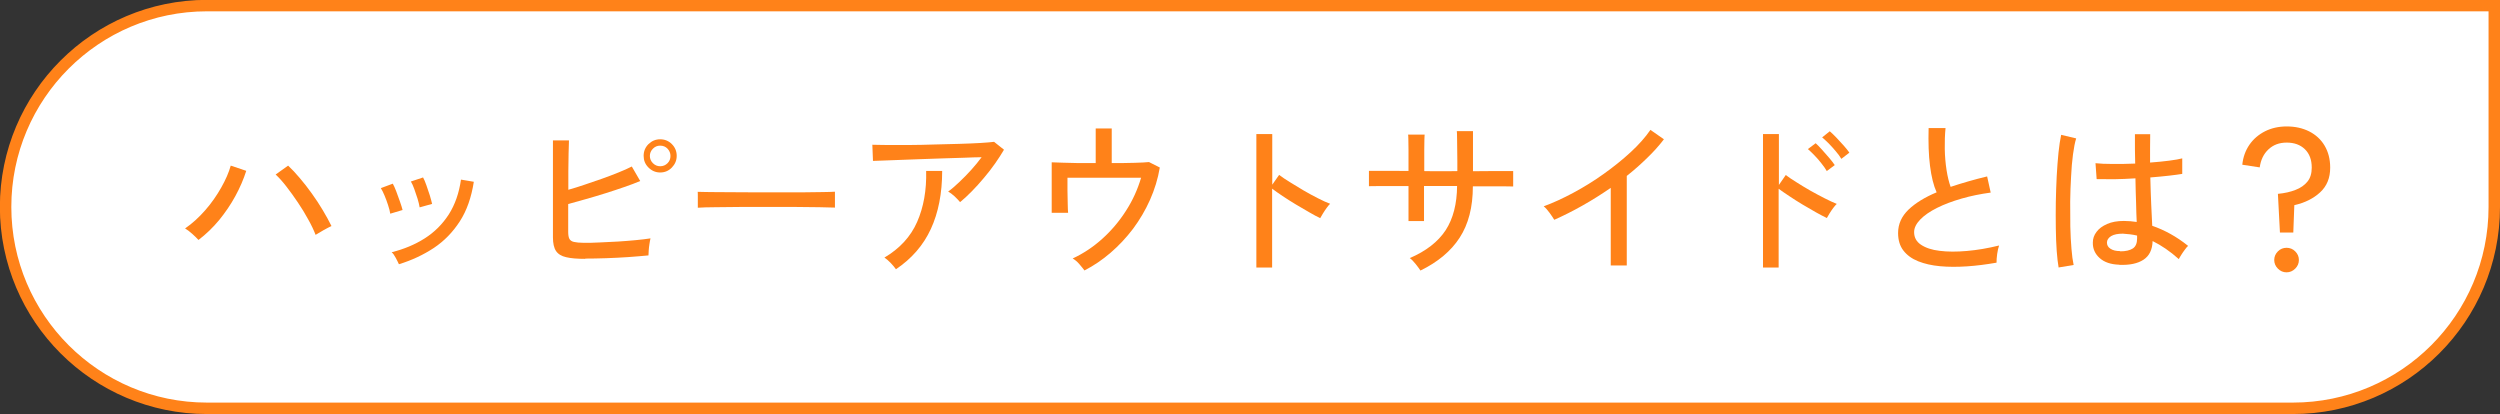 <?xml version="1.0" encoding="UTF-8"?><svg id="_レイヤー_2" xmlns="http://www.w3.org/2000/svg" viewBox="0 0 196.54 32.55"><rect x="0" y="0" width="196.54" height="32.55" fill="#333333" stroke="none"/><defs><style>.cls-1{fill:#ff8219;stroke-width:0px;}.cls-2{fill:#fff;stroke:#ff8219;stroke-miterlimit:10;stroke-width:.9px;}</style></defs><g id="de"><path class="cls-2" d="M16.28.45h163.99c8.73,0,15.83,7.09,15.83,15.83h0c0,8.73-7.09,15.83-15.83,15.83H.45v-15.83C.45,7.54,7.54.45,16.28.45Z" transform="translate(196.54 32.55) rotate(180)"/><path class="cls-1" d="M15.6,18.86c-.11-.12-.27-.28-.48-.47-.21-.19-.4-.33-.57-.43.58-.4,1.1-.88,1.59-1.44s.9-1.15,1.25-1.77c.35-.62.6-1.19.75-1.73l1.22.41c-.21.66-.5,1.33-.86,1.99-.36.66-.79,1.29-1.27,1.88-.49.59-1.03,1.11-1.62,1.56ZM24.81,18.46c-.14-.36-.33-.77-.58-1.21-.24-.44-.51-.89-.81-1.33-.3-.45-.6-.86-.9-1.25s-.58-.7-.85-.95l.98-.7c.29.27.6.6.92.98.32.38.64.78.95,1.22.31.43.6.87.86,1.31s.49.85.68,1.24c-.14.06-.34.17-.6.31-.26.15-.48.28-.66.39Z"/><path class="cls-1" d="M30.68,16.8c-.03-.19-.08-.41-.17-.67-.08-.26-.18-.52-.28-.76s-.2-.44-.29-.58l.94-.35c.08.14.17.34.27.6.1.26.19.53.29.8s.16.49.21.67l-.97.29ZM31.36,20.77c-.05-.12-.14-.29-.25-.5s-.22-.36-.32-.44c.96-.24,1.83-.6,2.6-1.09.77-.49,1.39-1.11,1.89-1.88.49-.77.81-1.68.96-2.74l1.01.17c-.19,1.22-.55,2.26-1.1,3.11s-1.23,1.55-2.04,2.09c-.82.54-1.73.97-2.74,1.28ZM32.99,16.3c-.03-.19-.08-.41-.16-.67-.08-.26-.17-.52-.26-.77-.09-.25-.18-.45-.27-.59l.96-.32c.08.14.17.35.26.61s.18.53.27.8c.08.27.14.49.18.67l-.97.27Z"/><path class="cls-1" d="M46.02,20.35c-.64,0-1.14-.04-1.51-.13-.37-.08-.64-.25-.8-.49-.16-.24-.24-.6-.24-1.07v-7.62h1.26c0,.25-.02.59-.03,1.02,0,.43-.02.9-.02,1.41,0,.5,0,.99,0,1.45.4-.11.83-.25,1.28-.4.46-.15.91-.31,1.37-.47s.89-.33,1.29-.49.76-.32,1.05-.47l.66,1.14c-.35.15-.77.31-1.24.47-.47.16-.96.33-1.48.49-.52.16-1.03.32-1.54.46-.51.15-.98.28-1.4.39v2.19c0,.24.03.42.09.54.06.12.18.21.36.25.18.04.44.07.78.07.37,0,.79,0,1.26-.03.47-.02.95-.04,1.43-.07.49-.03.95-.07,1.39-.11s.83-.09,1.16-.14c-.03.11-.05.25-.08.43-.03.18-.05.36-.06.52-.01.17-.02.3-.02.39-.45.04-.97.09-1.56.13s-1.18.07-1.78.09c-.6.02-1.14.03-1.64.03ZM51.9,13.56c-.35,0-.66-.13-.92-.39s-.38-.56-.38-.92.13-.67.38-.92c.26-.25.56-.38.92-.38s.67.13.92.38c.25.25.38.56.38.92s-.13.66-.38.92c-.25.26-.56.39-.92.39ZM51.9,13.07c.23,0,.42-.08.58-.24.16-.16.23-.35.23-.57s-.08-.41-.23-.57-.35-.24-.58-.24-.41.08-.57.24-.24.35-.24.57.08.41.24.57c.16.16.35.24.57.24Z"/><path class="cls-1" d="M54.86,16.34v-.89c0-.17,0-.29-.01-.37.22,0,.55.02,1,.02s.96,0,1.55.01c.59,0,1.21,0,1.87.01.66,0,1.32,0,1.98,0s1.28,0,1.87,0c.58,0,1.1-.01,1.54-.02.44,0,.77-.02.98-.03v.29c0,.16,0,.34,0,.54,0,.2,0,.34,0,.42-.27,0-.68-.02-1.22-.03-.54,0-1.16-.02-1.85-.02s-1.42,0-2.17,0-1.49,0-2.21,0c-.72,0-1.37.01-1.95.02-.58,0-1.04.02-1.37.04Z"/><path class="cls-1" d="M75.46,15.87c-.1-.12-.24-.27-.42-.44-.19-.17-.35-.29-.5-.37.27-.19.55-.44.87-.74s.63-.62.94-.96c.31-.34.58-.68.82-1-.38,0-.83.02-1.35.04-.52.02-1.07.04-1.65.05-.58.02-1.16.04-1.73.06-.58.02-1.12.04-1.63.06s-.95.03-1.33.05c-.38.01-.66.02-.85.03l-.05-1.27c.27,0,.65.02,1.16.02.51,0,1.08,0,1.73,0,.64,0,1.3-.02,1.99-.04.68-.02,1.34-.04,1.96-.05.63-.02,1.18-.04,1.67-.07.48-.03.83-.06,1.06-.09l.78.62c-.19.33-.42.68-.69,1.07-.27.39-.57.77-.89,1.15-.32.38-.64.74-.96,1.06-.32.33-.63.61-.91.84ZM70.43,21.16c-.09-.13-.22-.29-.4-.48-.18-.19-.35-.33-.5-.43,1.2-.71,2.06-1.64,2.57-2.8.51-1.16.75-2.5.71-4.01h1.26c0,1.76-.3,3.28-.89,4.56-.59,1.28-1.51,2.34-2.75,3.17Z"/><path class="cls-1" d="M85.27,21.28c-.11-.15-.25-.32-.42-.52s-.35-.34-.52-.44c.84-.39,1.62-.91,2.33-1.55.71-.64,1.33-1.37,1.86-2.2.53-.82.92-1.69,1.19-2.6h-5.79c0,.29,0,.63,0,1,0,.38.01.73.02,1.06,0,.33.02.56.03.7h-1.29v-3.97c.21,0,.5.02.86.03.36.01.77.02,1.21.03.45,0,.91,0,1.39,0v-2.72h1.26v2.72c.65,0,1.25,0,1.79-.02s.92-.03,1.14-.06l.85.43c-.15.89-.41,1.73-.77,2.54-.36.81-.81,1.57-1.33,2.27-.53.7-1.12,1.33-1.77,1.89-.65.56-1.33,1.02-2.05,1.39Z"/><path class="cls-1" d="M98.77,21.03v-10.49h1.25v3.98l.54-.77c.21.16.49.35.83.56.34.21.71.43,1.09.66.39.23.77.43,1.14.62.37.19.68.33.95.43-.07.06-.16.17-.27.32-.11.15-.21.3-.3.45-.09.15-.16.27-.21.36-.24-.11-.53-.27-.86-.46-.34-.19-.69-.4-1.06-.62-.37-.22-.71-.44-1.04-.66-.33-.22-.6-.41-.82-.58v6.2h-1.25Z"/><path class="cls-1" d="M111.65,21.24c-.08-.12-.2-.29-.37-.5-.17-.21-.32-.36-.45-.45,1.28-.55,2.22-1.28,2.82-2.19.59-.91.89-2.07.9-3.48h-2.6v2.76h-1.22v-2.75c-.46,0-.91,0-1.35,0-.44,0-.82,0-1.14,0s-.52,0-.62.01v-1.21c.07,0,.26,0,.58,0,.31,0,.69,0,1.14,0s.91,0,1.39.01v-.82c0-.3,0-.59,0-.88,0-.28,0-.53-.01-.74,0-.21-.01-.35-.02-.42h1.3c0,.06-.02.2-.02.42,0,.22,0,.47-.01.76,0,.29,0,.58,0,.88v.81c.28,0,.54.01.76.01h1.06c.23,0,.49,0,.78-.01,0-.2,0-.46,0-.76,0-.31,0-.62-.01-.94,0-.32,0-.62-.01-.88,0-.27-.01-.45-.02-.56h1.27v3.15c.46,0,.91-.01,1.35-.01s.83,0,1.16,0c.33,0,.54,0,.65,0v1.21c-.1,0-.31-.01-.64-.01s-.71,0-1.16,0c-.44,0-.9,0-1.37,0,0,1.64-.35,2.98-1.04,4.04-.68,1.05-1.71,1.91-3.08,2.58Z"/><path class="cls-1" d="M126.63,20.87v-6.1c-.73.5-1.47.97-2.22,1.39-.76.43-1.5.8-2.22,1.12-.09-.15-.21-.33-.37-.55-.16-.22-.31-.39-.46-.51.74-.27,1.52-.63,2.34-1.07s1.61-.93,2.38-1.48c.77-.55,1.48-1.12,2.12-1.71s1.16-1.18,1.55-1.75l1.06.74c-.38.5-.82.99-1.32,1.47-.5.49-1.03.96-1.6,1.41v7.04h-1.26Z"/><path class="cls-1" d="M138.6,21.03v-10.49h1.25v4l.54-.78c.21.16.49.35.83.56.34.22.71.44,1.09.66.39.22.77.42,1.14.61.37.19.68.33.95.44-.07.06-.16.17-.27.31-.11.15-.21.29-.3.44-.09.15-.16.27-.21.36-.24-.11-.53-.27-.86-.45-.33-.19-.68-.39-1.05-.61-.37-.22-.71-.44-1.04-.66-.33-.22-.61-.41-.84-.58v6.19h-1.25ZM143.61,13.44c-.11-.19-.25-.39-.42-.6-.17-.22-.35-.43-.54-.62-.19-.2-.36-.36-.52-.5l.61-.46c.13.12.3.28.49.5.19.22.39.44.58.66.19.22.33.41.43.56l-.64.48ZM144.76,12.49c-.11-.19-.26-.39-.44-.6-.18-.21-.36-.42-.55-.61s-.37-.35-.52-.48l.6-.48c.14.12.31.28.51.49s.4.43.59.64c.19.22.34.4.44.55l-.62.48Z"/><path class="cls-1" d="M156.96,20.65c-.8.14-1.57.24-2.32.29-.75.05-1.46.05-2.11-.01-.66-.06-1.23-.19-1.73-.39-.5-.2-.88-.48-1.16-.84s-.42-.82-.42-1.38c0-.71.28-1.32.83-1.85.55-.52,1.29-.97,2.2-1.35-.24-.53-.41-1.22-.52-2.08-.11-.85-.14-1.84-.11-2.97h1.33c-.05.52-.07,1.07-.06,1.65.01.58.06,1.13.14,1.65.08.52.19.96.32,1.32.44-.15.91-.29,1.39-.43s.98-.27,1.48-.39l.28,1.27c-.8.11-1.56.26-2.28.47-.73.21-1.37.45-1.93.73-.56.28-1,.58-1.32.91-.32.33-.49.66-.49,1,0,.42.18.75.54.99.36.24.85.41,1.47.48.62.08,1.34.08,2.14.01.8-.07,1.64-.21,2.53-.43-.06.17-.11.39-.15.66-.04.27-.05.5-.05.68Z"/><path class="cls-1" d="M161.84,21.03c-.06-.34-.11-.77-.15-1.3-.04-.53-.06-1.13-.07-1.79s-.01-1.34,0-2.04c.01-.7.04-1.38.07-2.05.04-.67.08-1.28.14-1.85.06-.56.13-1.03.21-1.4l1.18.28c-.1.32-.18.74-.25,1.26-.07.52-.12,1.1-.15,1.74-.04.64-.06,1.29-.07,1.97,0,.67,0,1.33.01,1.97s.05,1.22.09,1.74c.04.52.1.95.17,1.27l-1.2.2ZM166.6,20.81c-.65-.02-1.16-.19-1.53-.52-.37-.33-.55-.74-.54-1.22,0-.3.09-.58.29-.84.19-.26.47-.46.83-.62.36-.16.8-.24,1.32-.24.34,0,.68.03,1.01.08-.02-.42-.04-.93-.05-1.51-.02-.58-.04-1.22-.05-1.92-.58.04-1.13.06-1.68.07-.54,0-1,0-1.37-.01l-.09-1.25c.34.04.8.06,1.36.06.56,0,1.15,0,1.76-.03,0-.36-.02-.74-.02-1.13,0-.39,0-.78,0-1.18h1.2c0,.37-.01.75-.01,1.12v1.11c.55-.04,1.05-.09,1.51-.15.46-.06.8-.12,1.02-.18v1.22c-.25.04-.59.09-1.04.14-.45.05-.94.1-1.47.14.02.76.04,1.47.07,2.12.03.65.05,1.21.08,1.68.49.17.96.38,1.43.64.47.26.93.57,1.39.94-.06.05-.15.15-.25.29-.11.14-.2.28-.29.42-.09.14-.15.25-.19.33-.68-.61-1.37-1.08-2.06-1.42-.02.68-.26,1.17-.72,1.47-.46.3-1.09.43-1.88.4ZM166.68,19.76c.44,0,.77-.08,1-.23.22-.15.33-.41.33-.78v-.23c-.19-.04-.37-.08-.56-.1-.19-.02-.37-.04-.56-.05-.39,0-.7.06-.92.19-.22.14-.33.31-.33.51,0,.19.08.36.27.48.19.13.44.19.77.19Z"/><path class="cls-1" d="M179.24,18.28l-.16-3.04c.52-.05.98-.15,1.38-.31.4-.15.71-.37.94-.65.23-.28.34-.65.34-1.1,0-.62-.18-1.1-.54-1.45-.36-.35-.84-.52-1.43-.52s-1.06.18-1.44.54c-.38.36-.6.83-.68,1.41l-1.37-.21c.06-.59.25-1.12.56-1.57.31-.45.72-.8,1.23-1.06.5-.25,1.07-.38,1.7-.38.66,0,1.25.13,1.77.39.51.26.92.63,1.21,1.12s.44,1.06.44,1.73c0,.81-.26,1.45-.79,1.94-.53.49-1.2.82-2.03,1.01l-.08,2.15h-1.04ZM179.76,21.41c-.27,0-.49-.1-.68-.29-.19-.19-.29-.42-.29-.68s.1-.49.29-.68c.19-.19.42-.28.68-.28s.49.09.68.28c.19.19.29.41.29.68s-.1.49-.29.68c-.19.19-.42.29-.68.29Z"/></g></svg>